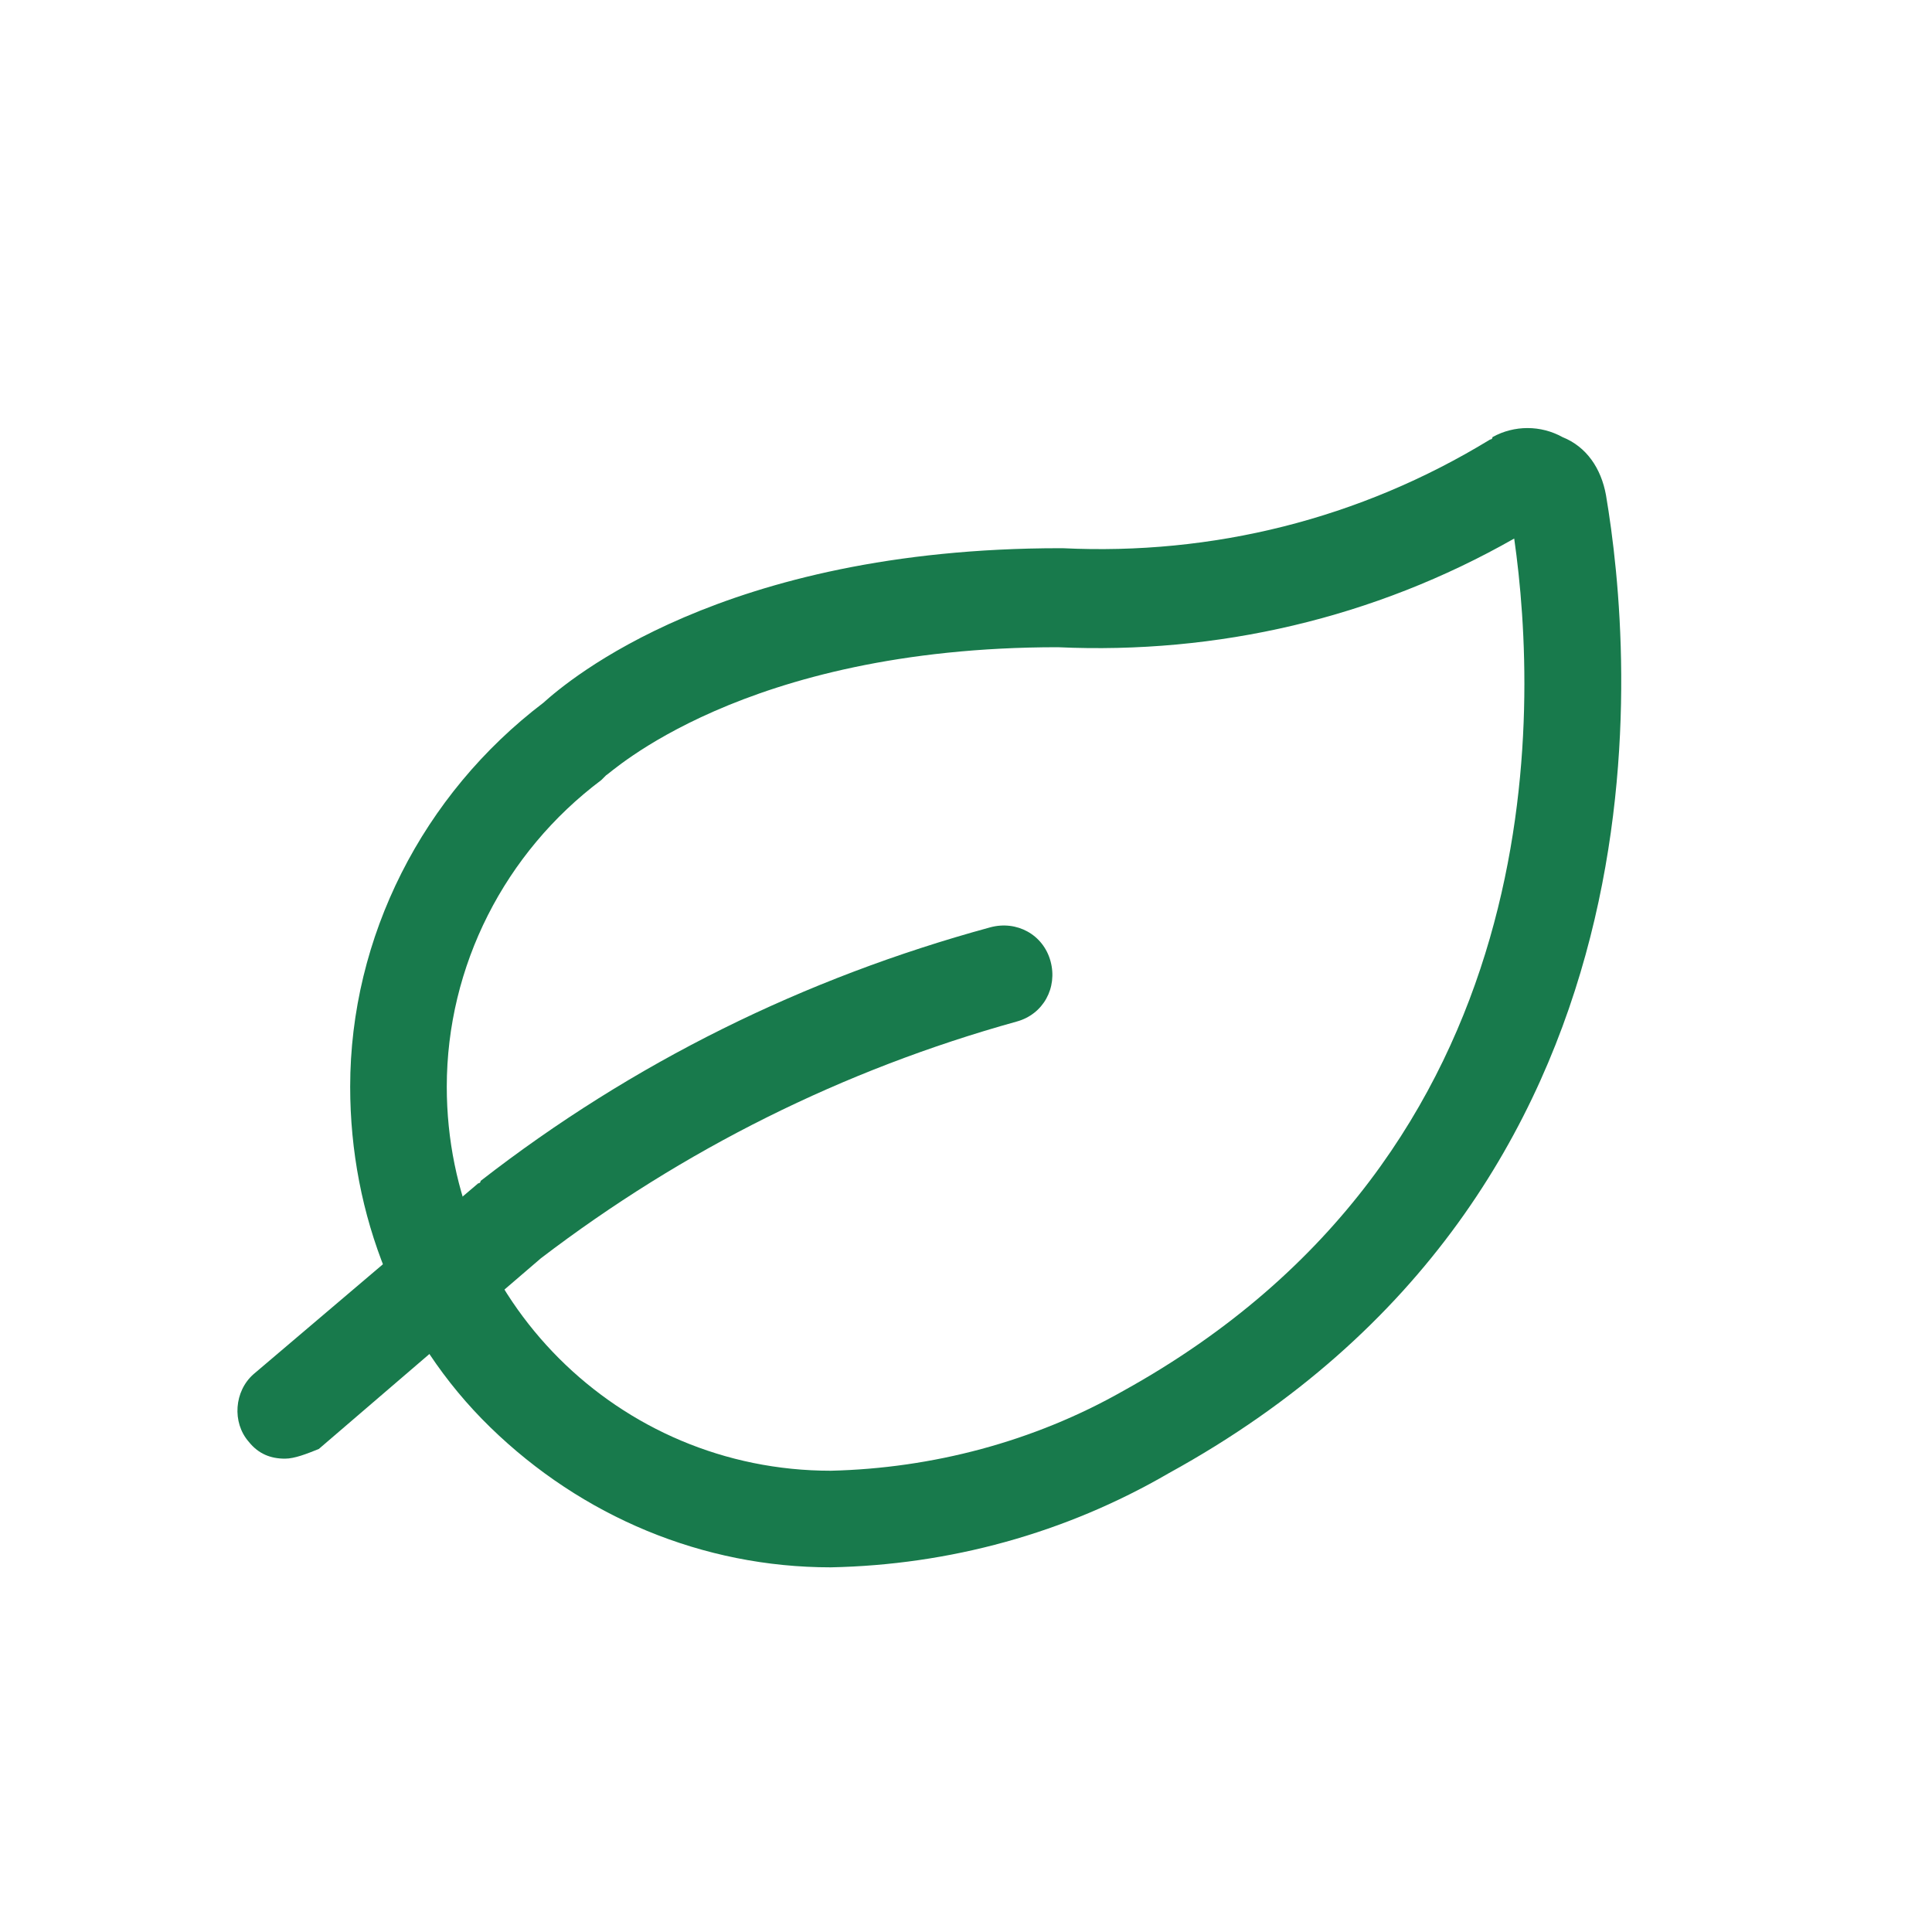 <?xml version="1.0" encoding="UTF-8"?>
<svg xmlns="http://www.w3.org/2000/svg" xmlns:xlink="http://www.w3.org/1999/xlink" version="1.1" id="Layer_1" x="0px" y="0px" viewBox="0 0 80 80" style="enable-background:new 0 0 80 80;" xml:space="preserve">
<style type="text/css">
	.st0{fill:#187A4C;}
</style>
<g>
	<path class="st0" d="M34.4,64.9c-5.3,0-10.3-2.1-14.1-5.8s-5.8-8.8-5.8-14.1c0-6.2,3-12.1,8-15.9c1-0.9,7.4-6.4,21.4-6.4   c0,0,0.1,0,0.1,0c6.2,0.3,12.3-1.2,17.7-4.5c0,0,0.1,0,0.1-0.1c0.9-0.5,2-0.5,2.9,0c1,0.4,1.6,1.3,1.8,2.4   c1.1,6.5,3.2,28.8-18.1,40.5C44.1,63.5,39.3,64.8,34.4,64.9z M43.8,26.8c-13.1,0-18.6,5.3-18.7,5.3c-0.1,0.1-0.1,0.1-0.2,0.2   c-4,3-6.4,7.7-6.4,12.7c0,8.8,7.1,15.9,15.9,15.9c4.2-0.1,8.4-1.2,12.1-3.3c0,0,0,0,0,0c17.9-9.9,17.2-28.3,16.2-35.3   C56.9,25.6,50.4,27.1,43.8,26.8z M62.5,21.2C62.5,21.3,62.5,21.3,62.5,21.2C62.5,21.3,62.5,21.3,62.5,21.2z"></path>
	<path class="st0" d="M11.8,60.4c-0.6,0-1.1-0.2-1.5-0.7c-0.7-0.8-0.6-2.1,0.2-2.8l9.3-7.9c0,0,0.1,0,0.1-0.1   c6.3-4.9,13.4-8.4,21.1-10.5c1.1-0.3,2.2,0.3,2.5,1.4c0.3,1.1-0.3,2.2-1.4,2.5c-7.2,2-13.8,5.3-19.7,9.8l-9.2,7.9   C12.7,60.2,12.2,60.4,11.8,60.4z"></path>
</g>
</svg>
